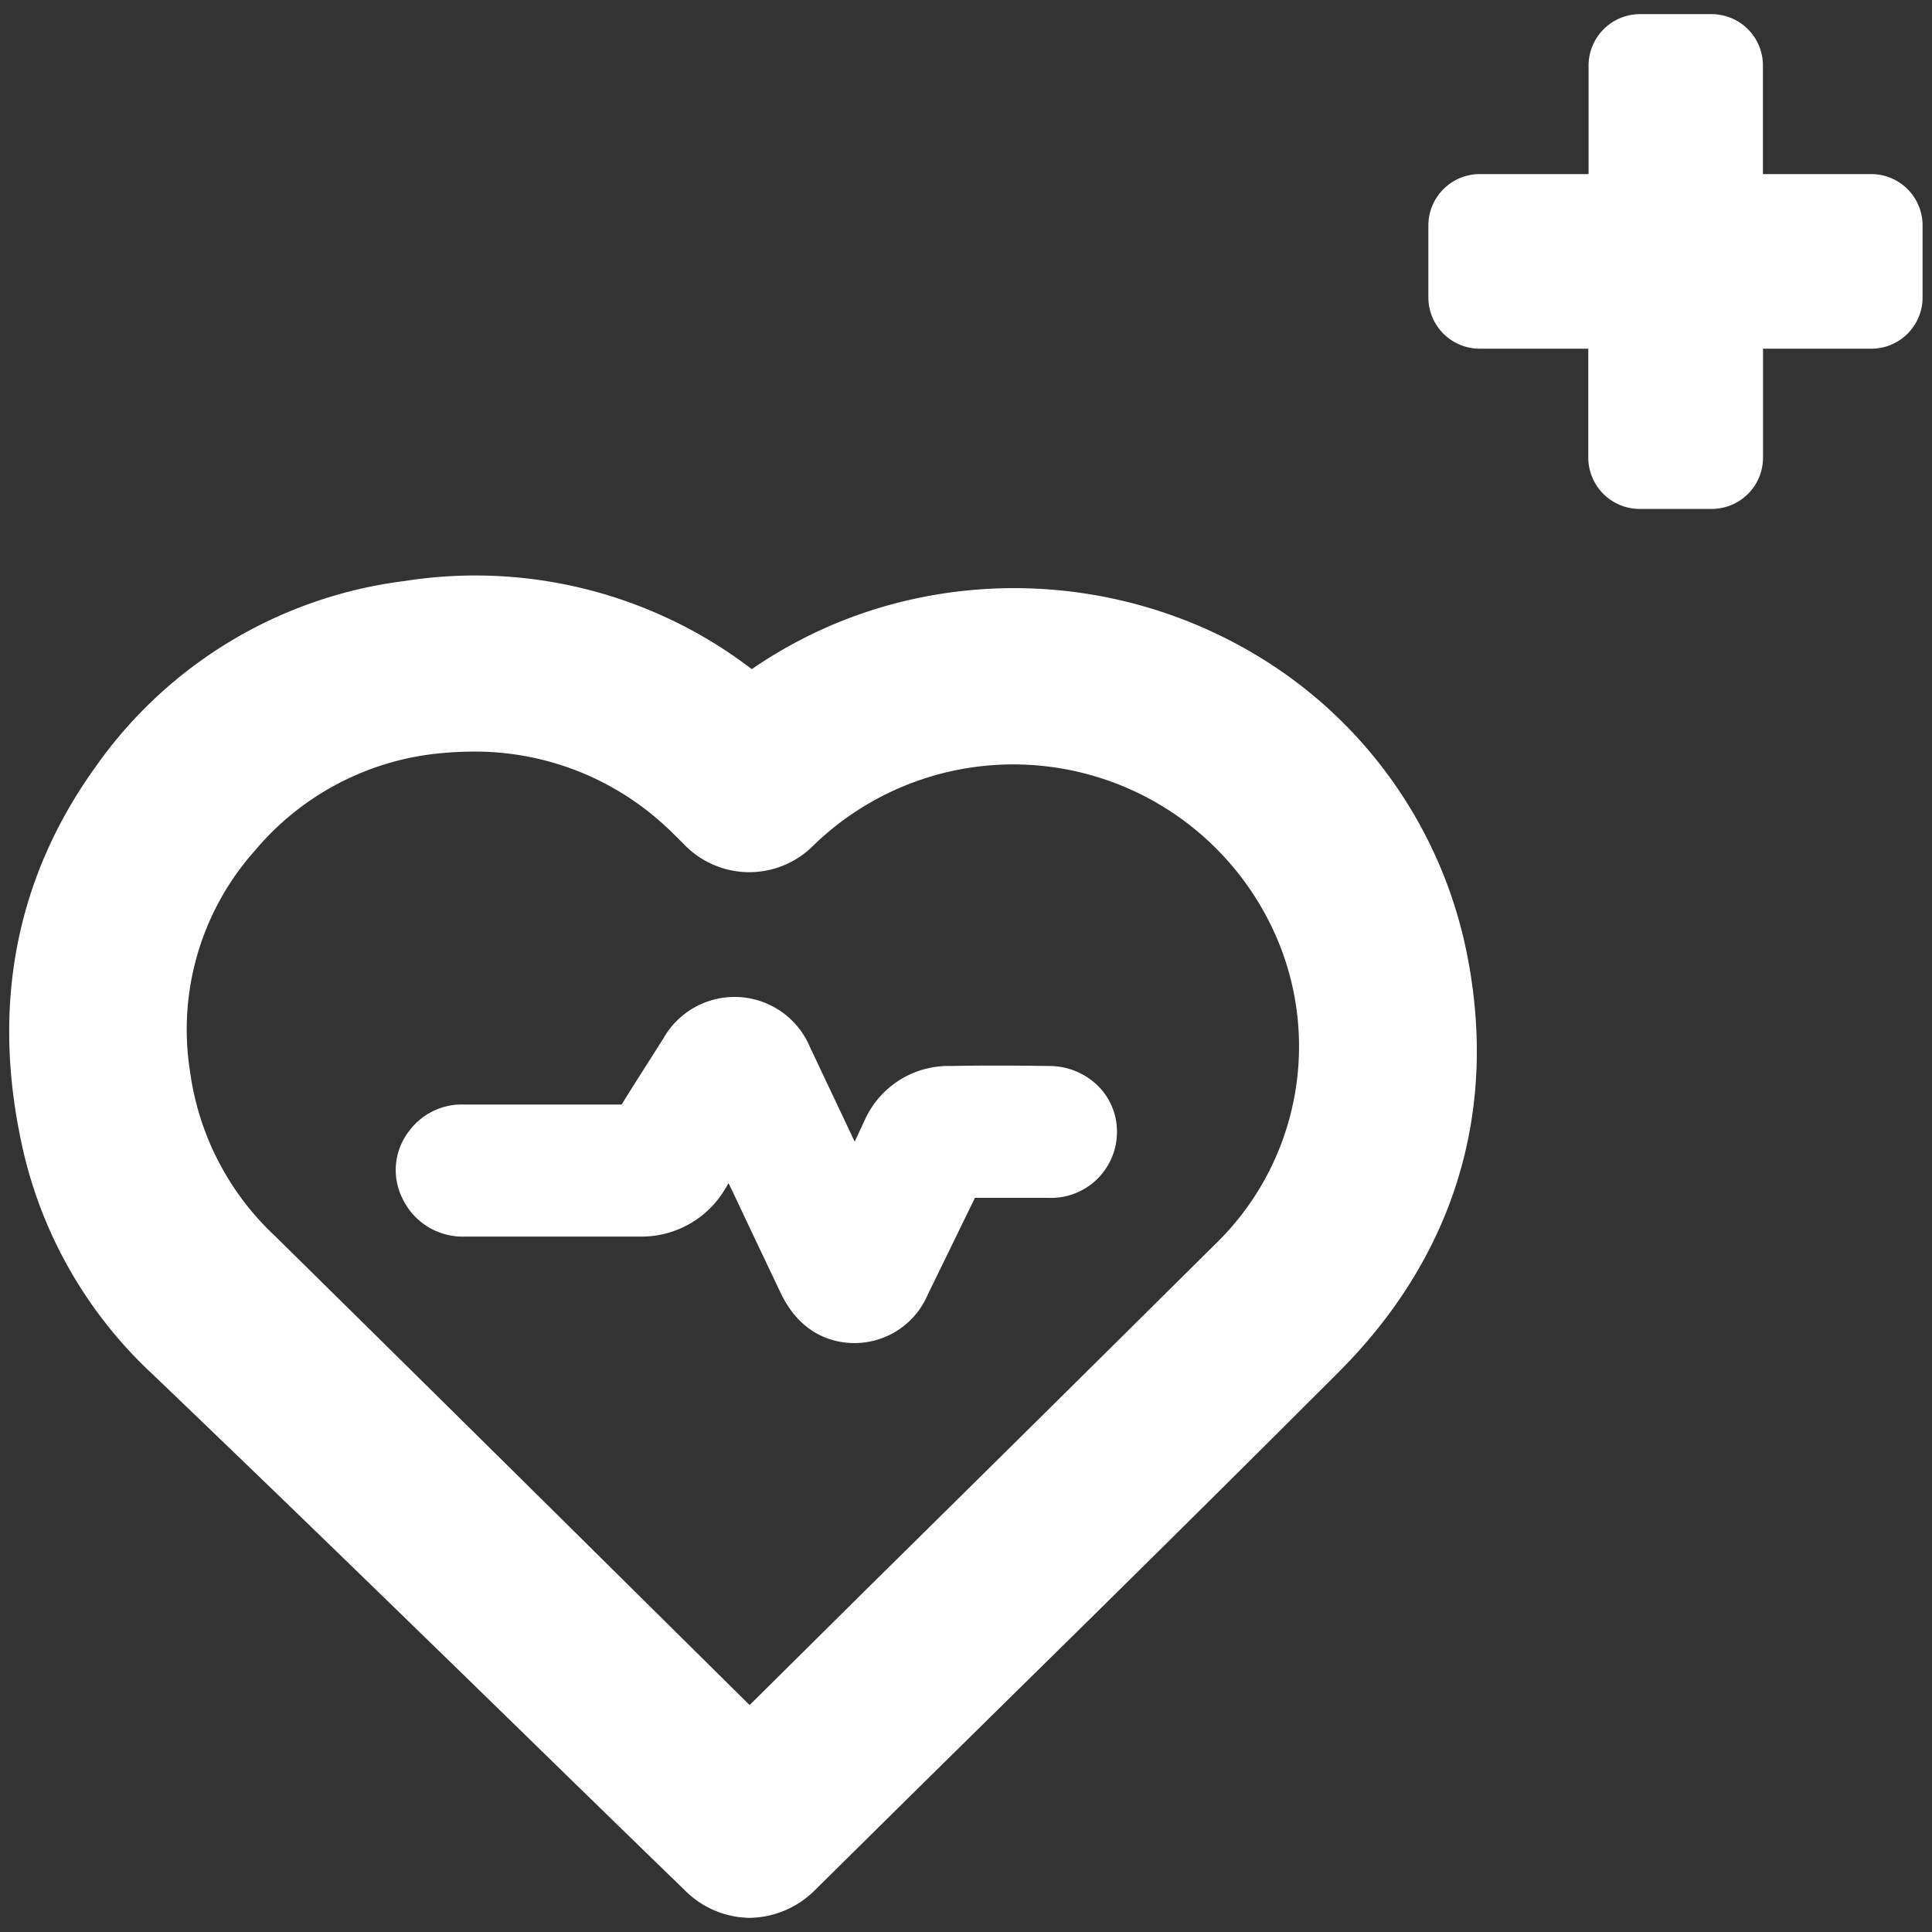 <svg xmlns="http://www.w3.org/2000/svg" viewBox="0 0 205 205"><rect x="0" y="0" width="205" height="205" fill="#333333" stroke="none"/><defs><style>.cls-1{fill:none;}.cls-2{fill:#fff;}</style></defs><g id="圖層_2" data-name="圖層 2"><g id="備註"><rect class="cls-1" width="205" height="205"/><path class="cls-2" d="M49.39,131.21H54q6.93,0,13.86,0a10.31,10.31,0,0,0,9.09-5.07l.36-.59.65,1.36q2.43,5.15,4.88,10.29c2.2,4.6,5.81,5.31,7.84,5.31h.12a8.45,8.45,0,0,0,7.65-5.16c1.81-3.69,3.44-7.06,5-10.25,2.37,0,4.93,0,7.76,0a7,7,0,0,0,7.31-6.92,6.82,6.82,0,0,0-2.13-5.07,7.38,7.38,0,0,0-5.08-2c-4.06-.06-7.38-.06-10.44,0A9.74,9.74,0,0,0,91.69,119c-.34.71-.67,1.43-1,2.14l-4.73-10a8.68,8.68,0,0,0-15.58-.94l-.94,1.48c-1.16,1.83-2.33,3.66-3.48,5.52q-4.57,0-9.14,0H49.25a6.94,6.94,0,0,0-5.8,2.76,6.74,6.74,0,0,0-.74,7.22A7.08,7.08,0,0,0,49.39,131.21Z"/><path class="cls-2" d="M155.83,102.14h0a47.85,47.85,0,0,0-21.51-32A50,50,0,0,0,95.08,64a48.61,48.61,0,0,0-15.31,7,48.29,48.29,0,0,0-36.84-9.35A47.23,47.23,0,0,0,10.16,81.34c-8.29,11.51-11,24.76-8,39.36a46.7,46.7,0,0,0,14,25.09c13.44,12.86,27,26.05,40.1,38.82q8.19,8,16.38,15.94a9.87,9.87,0,0,0,6.89,2.95,10,10,0,0,0,7-3l10.27-10.15,11.37-11.2c11.19-11,22.76-22.44,34.07-33.76C154.09,133.43,158.82,118.49,155.83,102.14ZM27.07,90.23A29.26,29.26,0,0,1,47,79.9c1.1-.1,2.19-.15,3.26-.15a29.73,29.73,0,0,1,20.44,8c.42.38.82.79,1.23,1.19l.61.61a9.59,9.59,0,0,0,13.78.15,30.44,30.44,0,0,1,48.76,8.94,29.22,29.22,0,0,1-6.29,33.53h0q-18.33,18.19-36.74,36.35L79.54,180.92,67.25,168.76q-19-18.82-38.08-37.62a29.26,29.26,0,0,1-9-17.41A28.51,28.51,0,0,1,27.07,90.23Z"/><path class="cls-2" d="M198.6,18.47H187.06V6.93a5.45,5.45,0,0,0-5.43-5.43H174a5.46,5.46,0,0,0-5.44,5.43V18.47H157a5.46,5.46,0,0,0-5.44,5.43v7.65A5.45,5.45,0,0,0,157,37h11.53V48.52A5.45,5.45,0,0,0,174,54h7.64a5.44,5.44,0,0,0,5.43-5.43V37H198.6A5.44,5.44,0,0,0,204,31.55V23.9A5.45,5.45,0,0,0,198.6,18.47Z"/></g></g></svg>